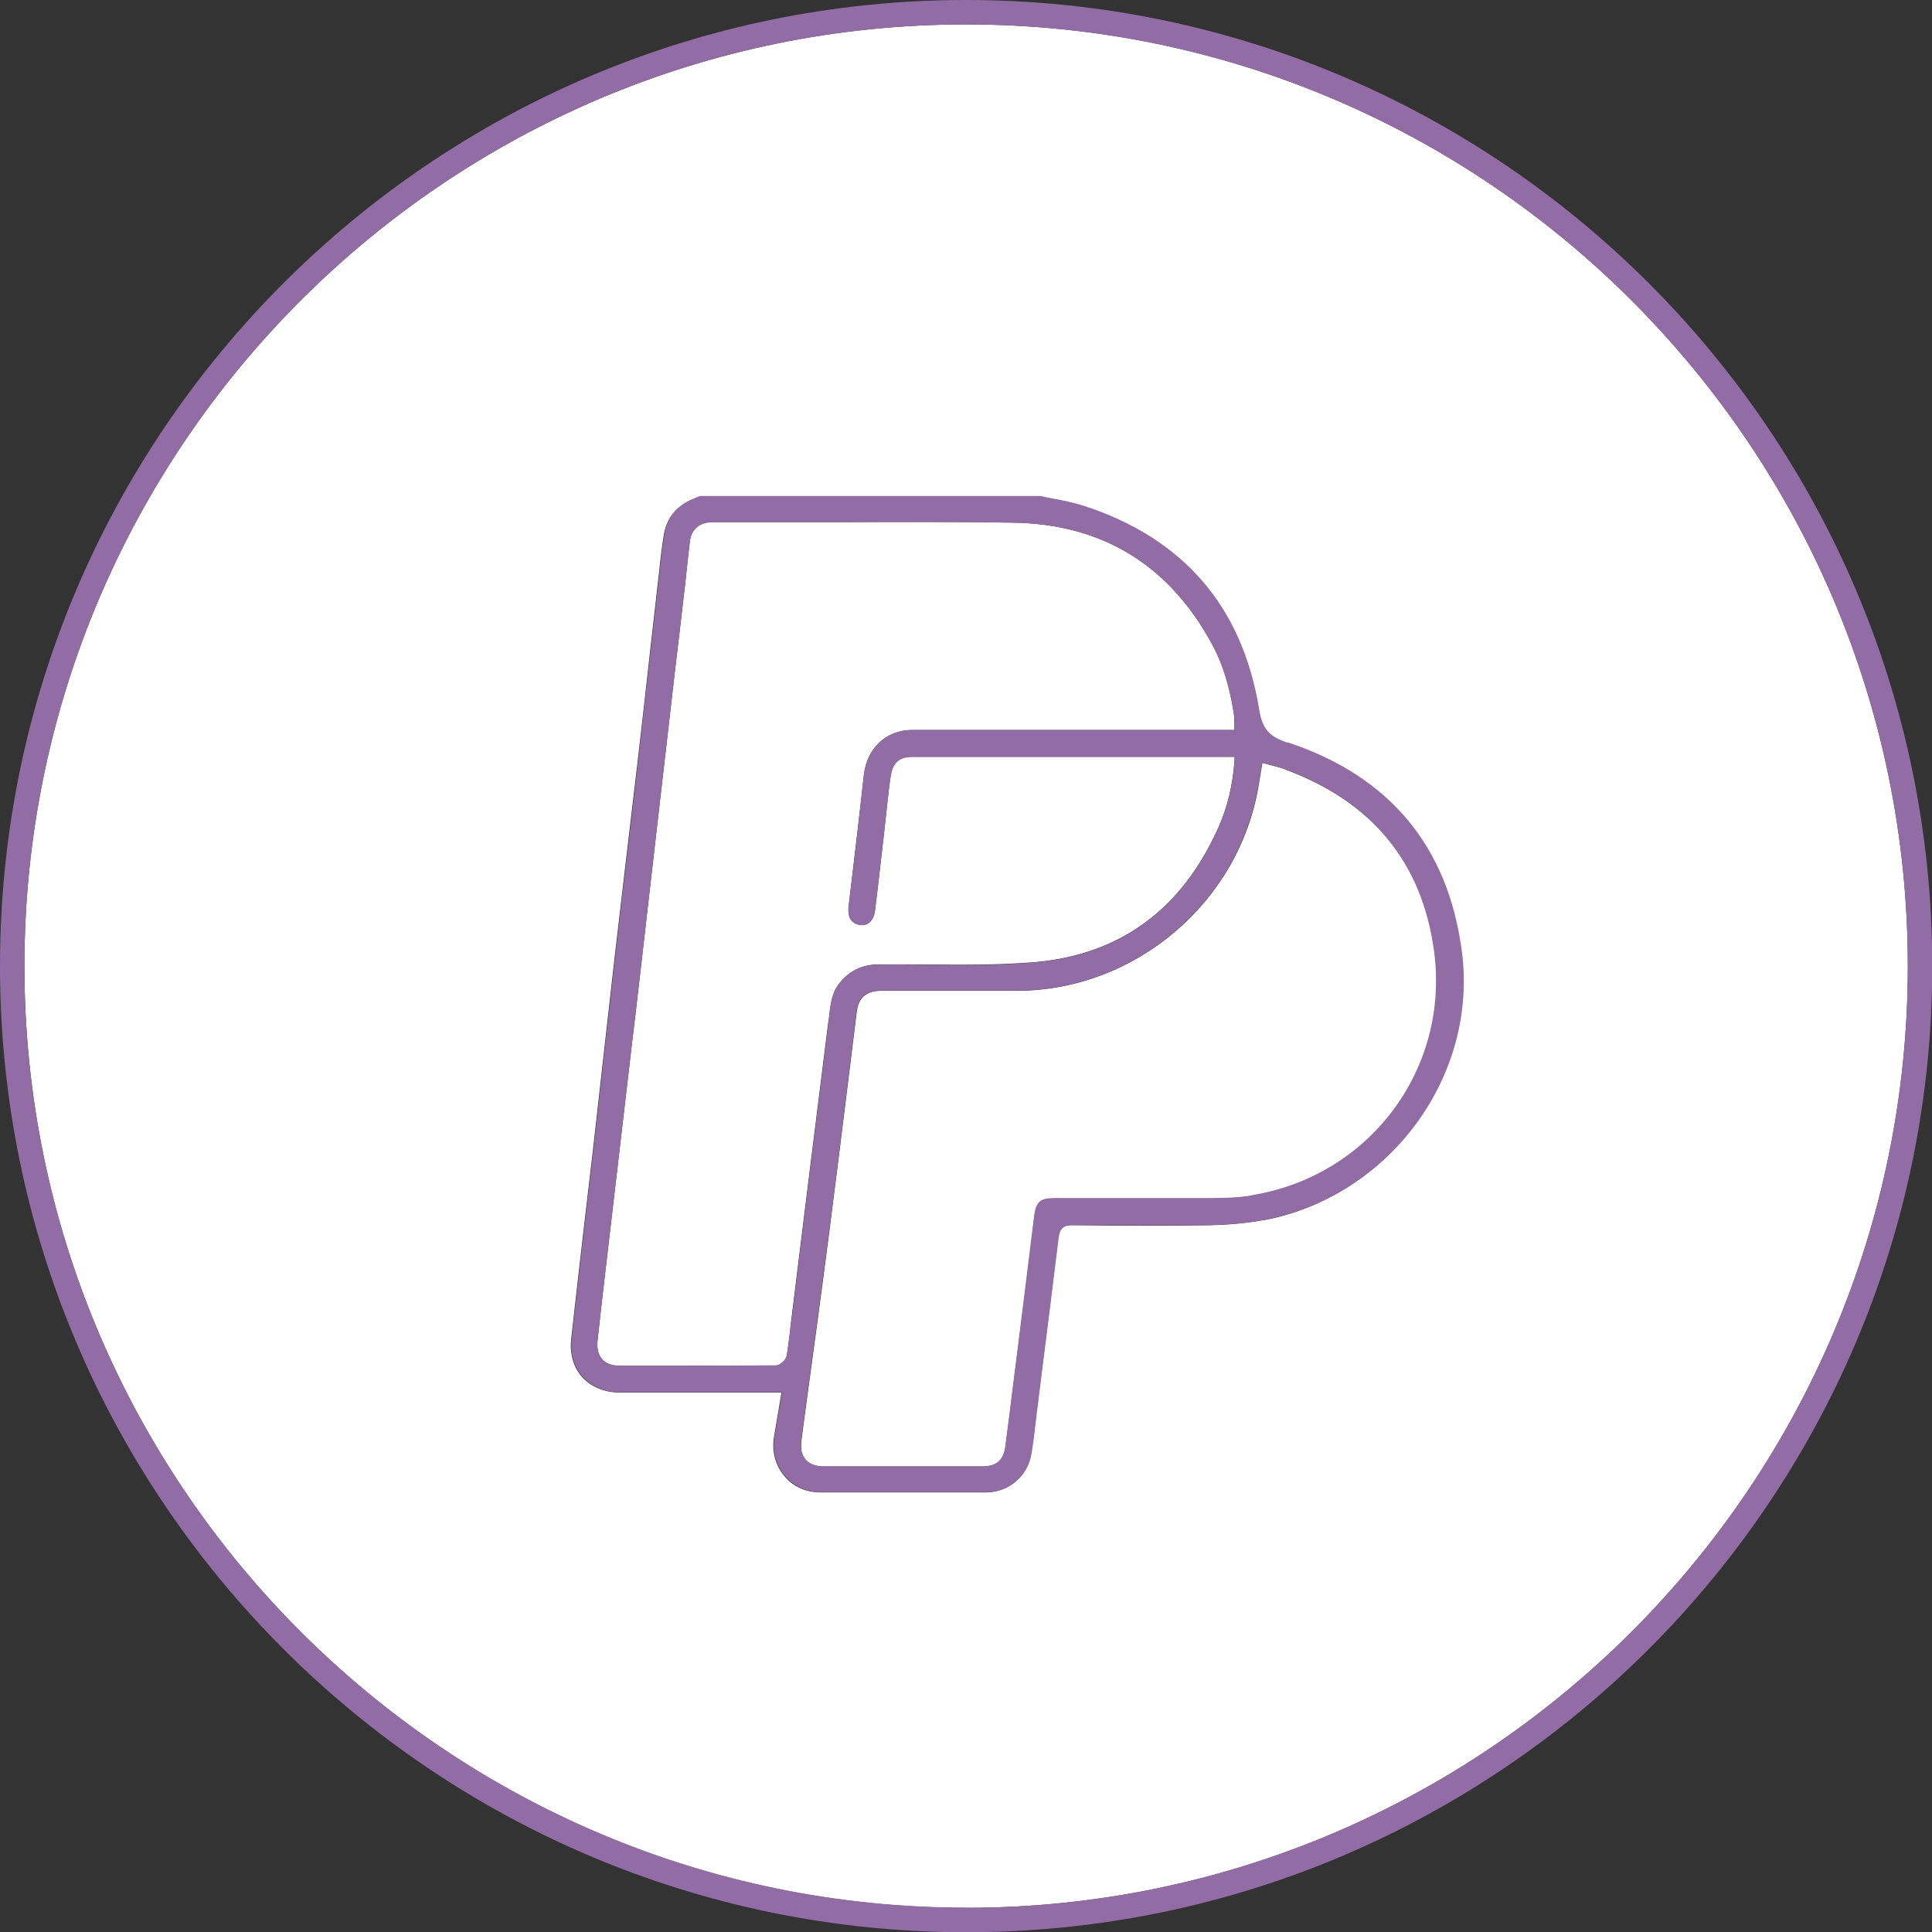 <?xml version="1.0" encoding="UTF-8"?>
<svg xmlns="http://www.w3.org/2000/svg" id="Ebene_2" data-name="Ebene 2" viewBox="0 0 79.11 79.11">
  <rect x="0" y="0" width="79.11" height="79.11" fill="#333333" stroke="none"/>
  <defs>
    <style>
      .cls-1 {
        fill: #926da5;
      }

      .cls-1, .cls-2 {
        stroke-width: 0px;
      }

      .cls-2 {
        fill: #fff;
      }
    </style>
  </defs>
  <g id="Ebene_1-2" data-name="Ebene 1">
    <g>
      <path class="cls-2" d="m33.93,41.81l.02-.19c.06-.5.11-.97.42-1.36.41-.51.93-.76,1.58-.77.61,0,1.23,0,1.85,0,1.5.02,3.04.03,4.54-.09,3.51-.3,6.05-2.15,7.55-5.52.37-.82.58-1.71.66-2.73v-.16s-10.57,0-10.57,0c-.87,0-1.74,0-2.61,0-.53,0-.8.22-.89.74-.05.27-.08.55-.11.83l-.18,1.64c-.12,1.03-.23,2.05-.36,3.08-.03.23-.12.41-.25.51-.11.08-.24.11-.39.08-.43-.08-.48-.47-.44-.78l.08-.67c.18-1.53.37-3.11.54-4.67.12-1.11.91-1.85,1.97-1.86,3.17,0,6.33,0,9.51,0h3.69s0-.15,0-.15c0-.03,0-.07,0-.11,0-.09,0-.19,0-.29-.17-1.17-.46-2.15-.92-2.98-1.76-3.24-4.5-4.91-8.16-4.96-2.44-.04-4.91-.03-7.31-.02-1.07,0-2.14,0-3.21,0h-.53c-.41,0-.83,0-1.24,0-.53,0-.86.29-.92.78-.06.45-.1.89-.15,1.34-.03.3-.06.59-.1.89-.11.99-.23,1.99-.35,2.98l-1.11,9.65c-.11.99-.23,1.98-.34,2.97-.11.99-.23,1.99-.35,2.98l-1.03,8.83c-.12,1.02-.24,2.05-.35,3.08-.04.33.03.6.19.78.15.17.38.26.69.26.9,0,1.81,0,2.74,0,1.18,0,2.4,0,3.68-.01.19,0,.41-.22.44-.39.06-.34.1-.68.14-1.01.01-.13.03-.26.04-.38l.25-2.03c.17-1.35.33-2.7.5-4.05.26-2.08.52-4.16.78-6.24Z"></path>
      <path class="cls-2" d="m52.62,31.5c-.16-.06-.33-.1-.51-.15-.08-.02-.17-.04-.26-.07l-.16-.04-.15.91c-.79,4.79-5.04,8.4-9.87,8.42-1.03,0-2.06,0-3.08,0-.83,0-1.66,0-2.5,0-.62,0-.94.28-1.01.87l-.35,2.84c-.25,2.05-.51,4.09-.77,6.14-.31,2.42-.64,4.83-.97,7.25l-.17,1.28c-.05.35,0,.63.17.82.16.18.41.28.75.28,1.06,0,2.12,0,3.18,0s2.22,0,3.32,0c.56,0,.86-.26.93-.8.11-.81.21-1.63.31-2.44l.29-2.3c.2-1.56.4-3.12.58-4.68.07-.61.24-.76.83-.76h2c1.49,0,2.98,0,4.47,0,.52,0,1.08-.02,1.62-.11,4.84-.79,8.12-5.18,7.47-10-.49-3.63-2.54-6.13-6.11-7.45Z"></path>
      <path class="cls-2" d="m39.56,1C18.3,1,1,18.3,1,39.56s17.3,38.56,38.56,38.56,38.56-17.3,38.56-38.56S60.82,1,39.56,1Zm12.23,48.95c-.69.13-1.44.2-2.24.22-1.81.03-3.66.02-5.44,0h-.18c-.39-.02-.55.14-.6.52-.22,1.82-.45,3.64-.68,5.46l-.18,1.45c-.02.19-.05.38-.07.57-.05.46-.11.95-.19,1.41-.15.88-.93,1.53-1.84,1.53-2.26,0-4.52,0-6.78,0-.59,0-1.12-.24-1.48-.68-.37-.44-.52-1.04-.41-1.63.06-.35.12-.71.18-1.07l.12-.71h-2.36c-1.42,0-2.85,0-4.27,0-.62,0-1.17-.23-1.53-.63-.36-.4-.52-.96-.45-1.57.18-1.61.36-3.22.55-4.83.11-.94.22-1.88.33-2.82.13-1.16.26-2.32.39-3.47.17-1.51.34-3.02.51-4.53.15-1.28.3-2.57.45-3.85.16-1.38.33-2.76.49-4.15.18-1.53.35-3.07.52-4.6l.36-3.17c.05-.49.11-1,.19-1.49.11-.68.5-1.17,1.14-1.45l.33-.14h13.92c.18.04.37.08.55.11.4.08.81.16,1.2.28,4.1,1.31,6.53,4.12,7.22,8.35.13.79.4,1.1,1.16,1.36,4.16,1.38,6.56,4.26,7.12,8.56.67,5.09-2.95,10.01-8.05,10.98Z"></path>
      <path class="cls-1" d="m52.72,30.41c-.76-.25-1.03-.57-1.16-1.36-.69-4.23-3.12-7.03-7.22-8.35-.39-.12-.8-.21-1.2-.28-.18-.04-.37-.07-.55-.11h-13.92l-.33.14c-.65.28-1.03.77-1.14,1.45-.08.49-.14,1-.19,1.49l-.36,3.17c-.17,1.53-.35,3.07-.52,4.6-.16,1.38-.32,2.76-.49,4.15-.15,1.28-.3,2.57-.45,3.85-.17,1.51-.34,3.02-.51,4.53-.13,1.16-.26,2.32-.39,3.47-.11.94-.22,1.88-.33,2.82-.19,1.61-.37,3.22-.55,4.83-.07.61.09,1.17.45,1.57.36.41.91.63,1.53.63,1.42,0,2.85,0,4.27,0h1.71s.65,0,.65,0l-.12.71c-.06.37-.12.72-.18,1.07-.11.6.04,1.19.41,1.63.37.44.89.68,1.48.68,2.26,0,4.52,0,6.78,0,.91,0,1.68-.64,1.84-1.53.08-.47.14-.95.19-1.41.02-.19.04-.38.07-.57l.18-1.45c.23-1.82.46-3.64.68-5.46.05-.38.21-.54.6-.52h.18c1.78.01,3.63.03,5.44,0,.8-.01,1.56-.09,2.24-.22,5.11-.97,8.72-5.89,8.05-10.98-.56-4.3-2.96-7.18-7.12-8.56Zm-20.33,23.72c-.02.13-.03.26-.04.38-.04.33-.08.68-.14,1.01-.03.16-.26.38-.44.39-1.28,0-2.5.01-3.68.01-.94,0-1.85,0-2.74,0-.3,0-.53-.09-.69-.26-.16-.18-.23-.44-.19-.78.11-1.03.23-2.05.35-3.08l1.03-8.83c.12-.99.23-1.99.35-2.98.12-.99.23-1.98.34-2.97l1.11-9.65c.12-.99.23-1.99.35-2.98.04-.3.07-.59.1-.89.05-.45.1-.89.15-1.34.06-.49.4-.77.92-.78.41,0,.83,0,1.24,0h.53c1.07,0,2.14,0,3.21,0,2.39,0,4.87-.02,7.31.02,3.66.05,6.4,1.72,8.16,4.96.45.83.75,1.81.92,2.98.01.1.01.2,0,.29,0,.04,0,.07,0,.11v.15h-3.69c-3.18,0-6.35,0-9.51,0-1.06,0-1.85.75-1.97,1.86-.17,1.56-.35,3.14-.54,4.67l-.08.67c-.04.31,0,.7.44.78.15.03.29,0,.39-.08.14-.1.22-.28.25-.51.12-1.03.24-2.05.36-3.08l.18-1.64c.03-.27.06-.55.11-.83.09-.52.36-.74.89-.74.87,0,1.74,0,2.61,0h10.58s-.01.17-.01.17c-.07,1.02-.29,1.91-.66,2.73-1.5,3.37-4.04,5.22-7.55,5.52-1.51.13-3.05.11-4.54.09-.62,0-1.23-.01-1.85,0-.66,0-1.17.25-1.58.77-.31.39-.37.86-.42,1.36l-.02.19c-.26,2.08-.52,4.16-.78,6.24-.17,1.35-.33,2.7-.5,4.05l-.25,2.03Zm18.87-5.18c-.54.09-1.1.1-1.62.11-1.49,0-2.98,0-4.47,0h-2c-.59,0-.75.15-.83.76-.19,1.56-.39,3.12-.58,4.68l-.29,2.3c-.1.81-.2,1.63-.31,2.44-.07.55-.37.8-.93.8-1.11,0-2.21,0-3.32,0s-2.12,0-3.18,0c-.34,0-.59-.09-.75-.28-.16-.19-.22-.46-.17-.82l.17-1.28c.33-2.42.66-4.83.97-7.25.27-2.04.52-4.09.77-6.14l.35-2.84c.07-.59.39-.87,1.01-.87.83,0,1.66,0,2.5,0,1.03,0,2.05,0,3.08,0,4.84-.01,9.08-3.63,9.87-8.42l.15-.91.16.04c.09.02.18.05.26.07.18.04.35.09.51.15,3.57,1.32,5.62,3.82,6.11,7.45.65,4.82-2.63,9.22-7.47,10Z"></path>
      <path class="cls-1" d="m39.56,0C17.75,0,0,17.75,0,39.56s17.75,39.56,39.56,39.56,39.56-17.75,39.56-39.56S61.37,0,39.56,0Zm0,78.11C18.3,78.11,1,60.82,1,39.56S18.3,1,39.56,1s38.56,17.3,38.56,38.56-17.3,38.56-38.56,38.56Z"></path>
    </g>
  </g>
</svg>

